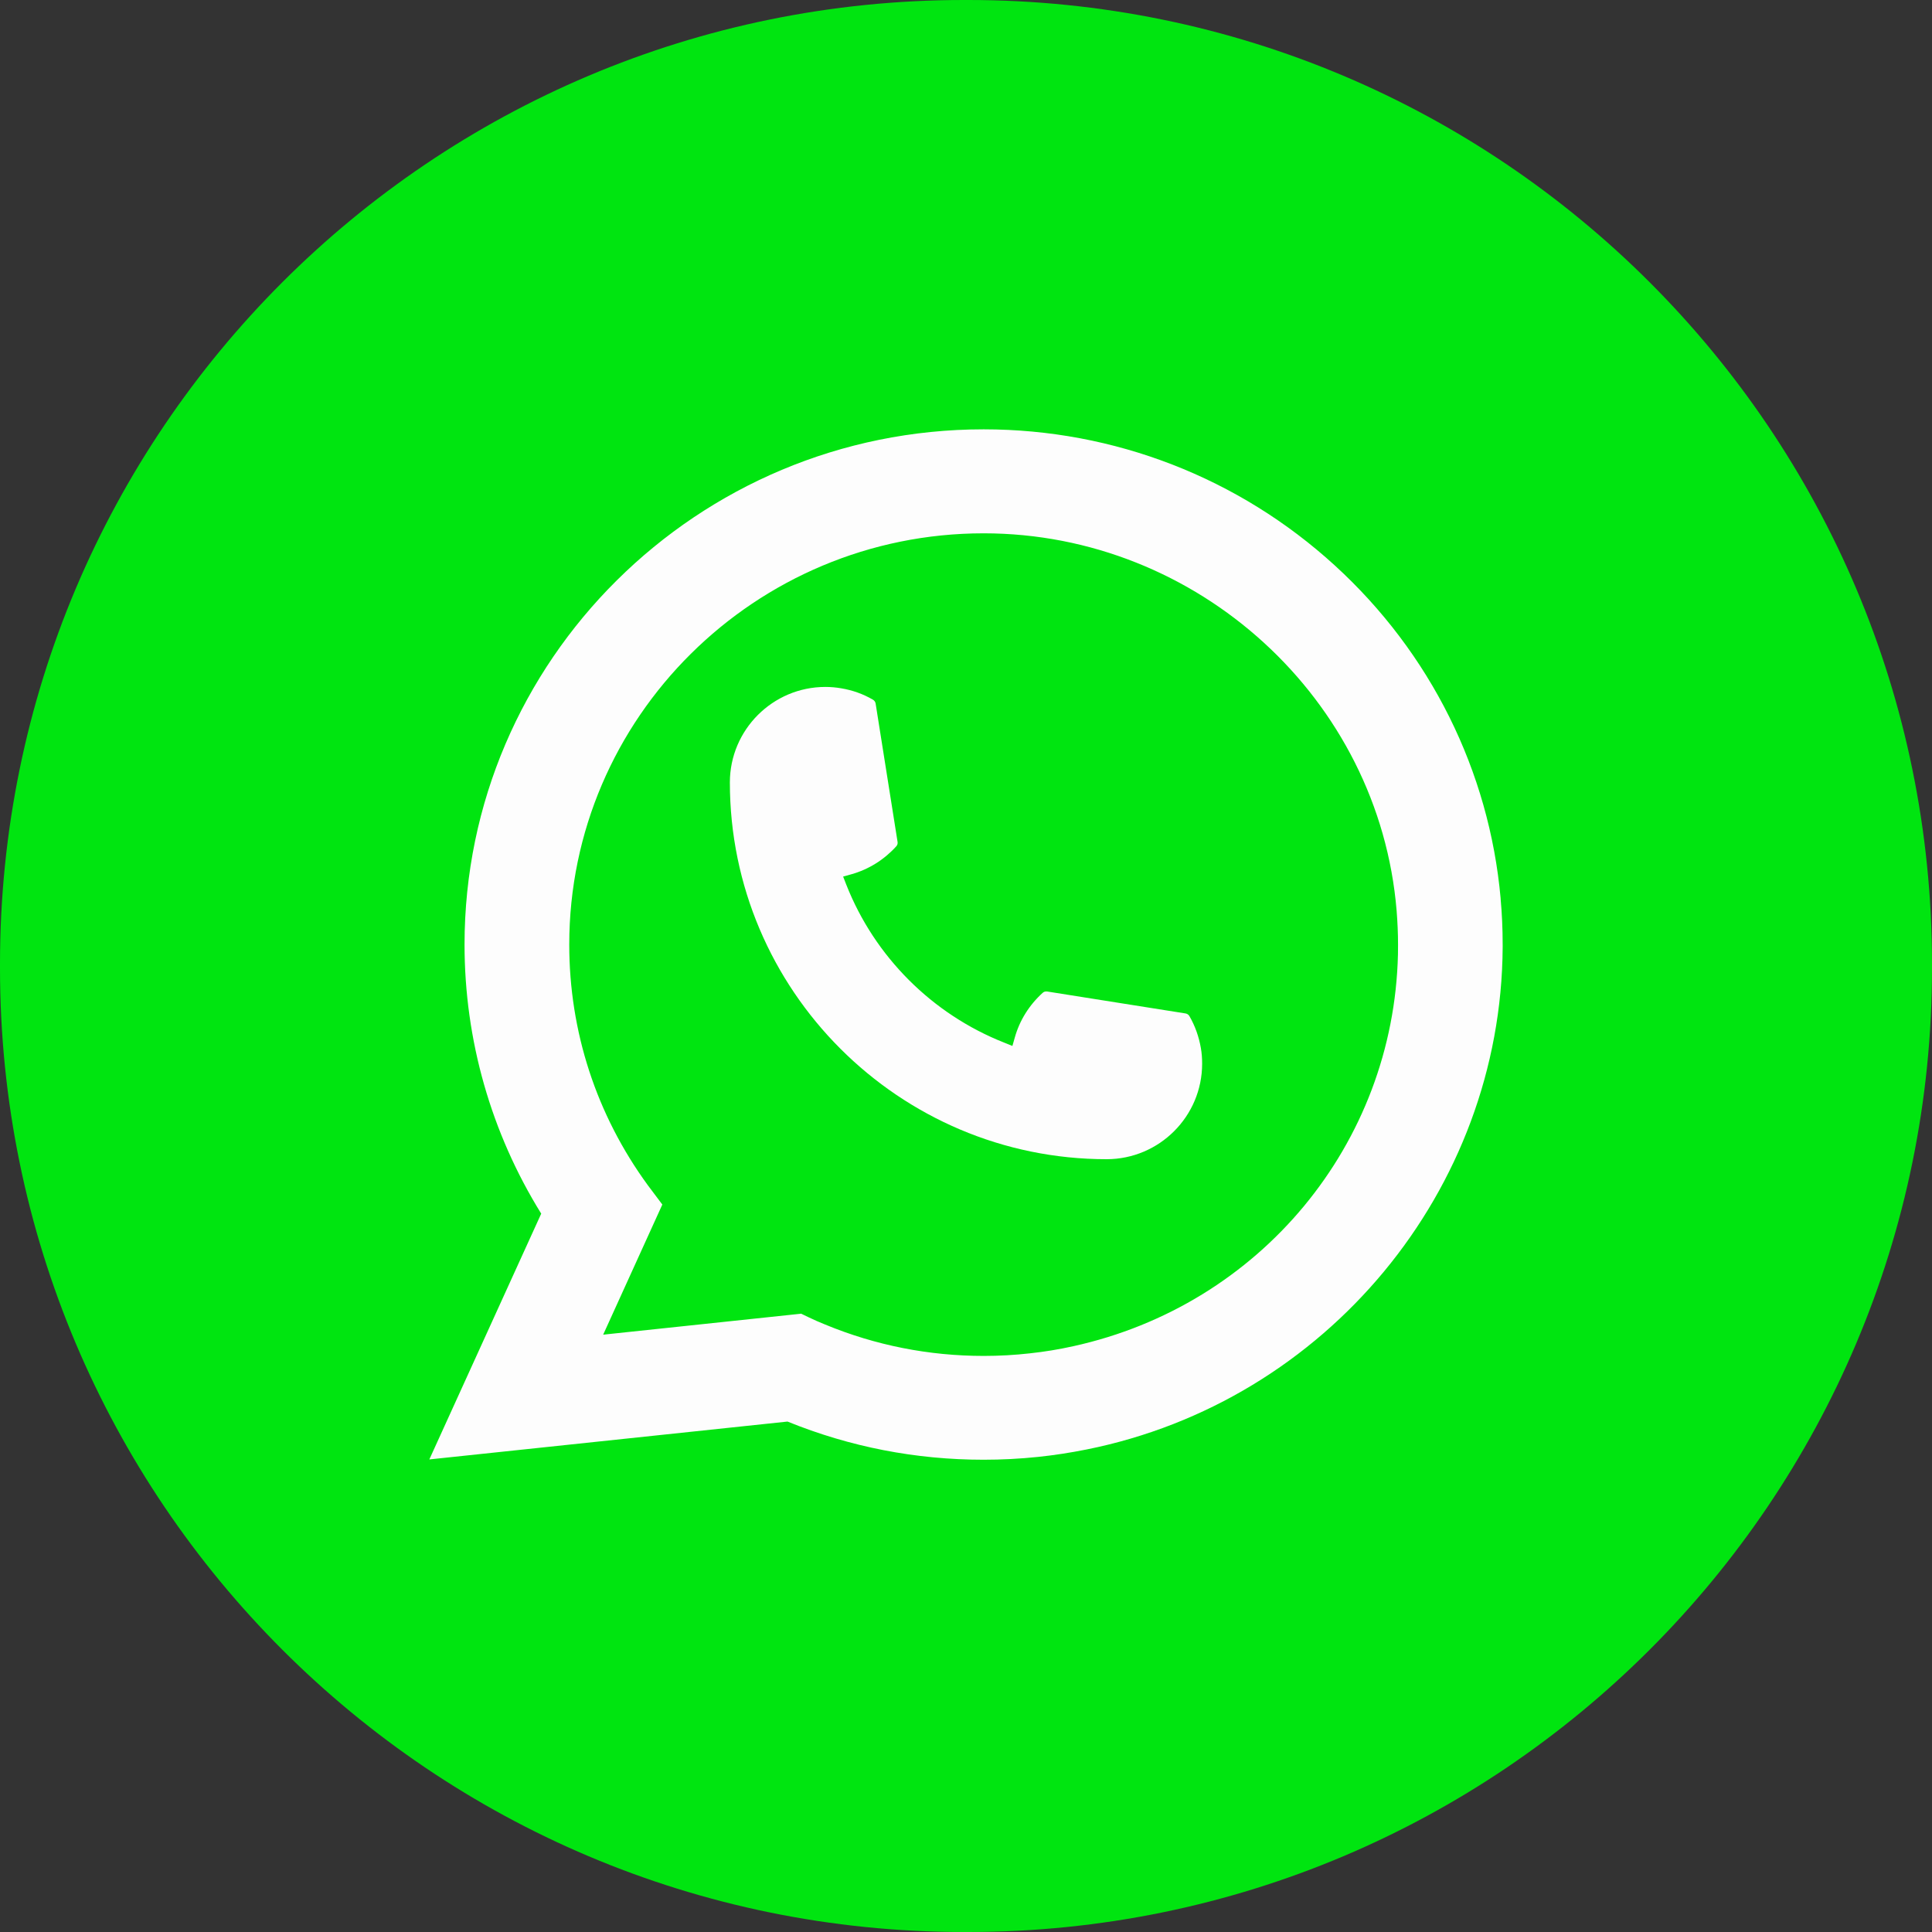 <?xml version="1.0" encoding="UTF-8"?> <svg xmlns="http://www.w3.org/2000/svg" viewBox="0 0 45 45" fill="none"><rect x="0" y="0" width="45" height="45" fill="#333333" stroke="none"/><path d="M22.551 0H22.449C10.051 0 0 10.051 0 22.449V22.551C0 34.949 10.051 45 22.449 45H22.551C34.949 45 45 34.949 45 22.551V22.449C45 10.051 34.949 0 22.551 0Z" fill="#00E510"></path><path d="M25.776 27C20.938 27 17.001 23.062 17 18.224C17.001 16.997 18 16 19.224 16C19.35 16 19.474 16.011 19.593 16.032C19.856 16.076 20.105 16.164 20.334 16.298C20.367 16.318 20.389 16.35 20.395 16.387L20.906 19.609C20.913 19.648 20.901 19.685 20.875 19.713C20.593 20.025 20.233 20.25 19.832 20.363L19.638 20.417L19.711 20.604C20.371 22.283 21.714 23.625 23.395 24.287L23.581 24.362L23.636 24.168C23.748 23.767 23.974 23.407 24.286 23.125C24.309 23.103 24.339 23.093 24.37 23.093C24.376 23.093 24.383 23.093 24.391 23.094L27.613 23.605C27.652 23.612 27.683 23.633 27.703 23.666C27.836 23.895 27.924 24.146 27.97 24.408C27.991 24.524 28 24.648 28 24.776C28 26.001 27.003 26.999 25.776 27Z" fill="#FDFDFD"></path><path d="M34.953 20.93C34.688 17.959 33.316 15.203 31.091 13.171C28.852 11.126 25.948 10 22.911 10C16.244 10 10.82 15.383 10.82 22C10.82 24.221 11.437 26.384 12.606 28.268L10 33.993L18.343 33.111C19.794 33.701 21.33 34 22.909 34C23.325 34 23.751 33.979 24.179 33.934C24.555 33.895 24.936 33.836 25.309 33.761C30.892 32.642 34.968 27.724 35 22.064V22C35 21.64 34.984 21.279 34.952 20.93H34.953ZM18.665 30.598L14.049 31.087L15.427 28.056L15.151 27.689C15.131 27.662 15.111 27.636 15.088 27.605C13.891 25.965 13.259 24.027 13.259 22.001C13.259 16.719 17.589 12.422 22.911 12.422C27.896 12.422 32.123 16.283 32.53 21.211C32.551 21.476 32.563 21.741 32.563 22.003C32.563 22.077 32.562 22.151 32.561 22.23C32.459 26.648 29.349 30.401 24.998 31.356C24.665 31.43 24.325 31.486 23.986 31.522C23.634 31.562 23.272 31.582 22.913 31.582C21.635 31.582 20.392 31.336 19.219 30.851C19.088 30.799 18.96 30.742 18.841 30.685L18.666 30.601L18.665 30.598Z" fill="#FDFDFD"></path></svg> 